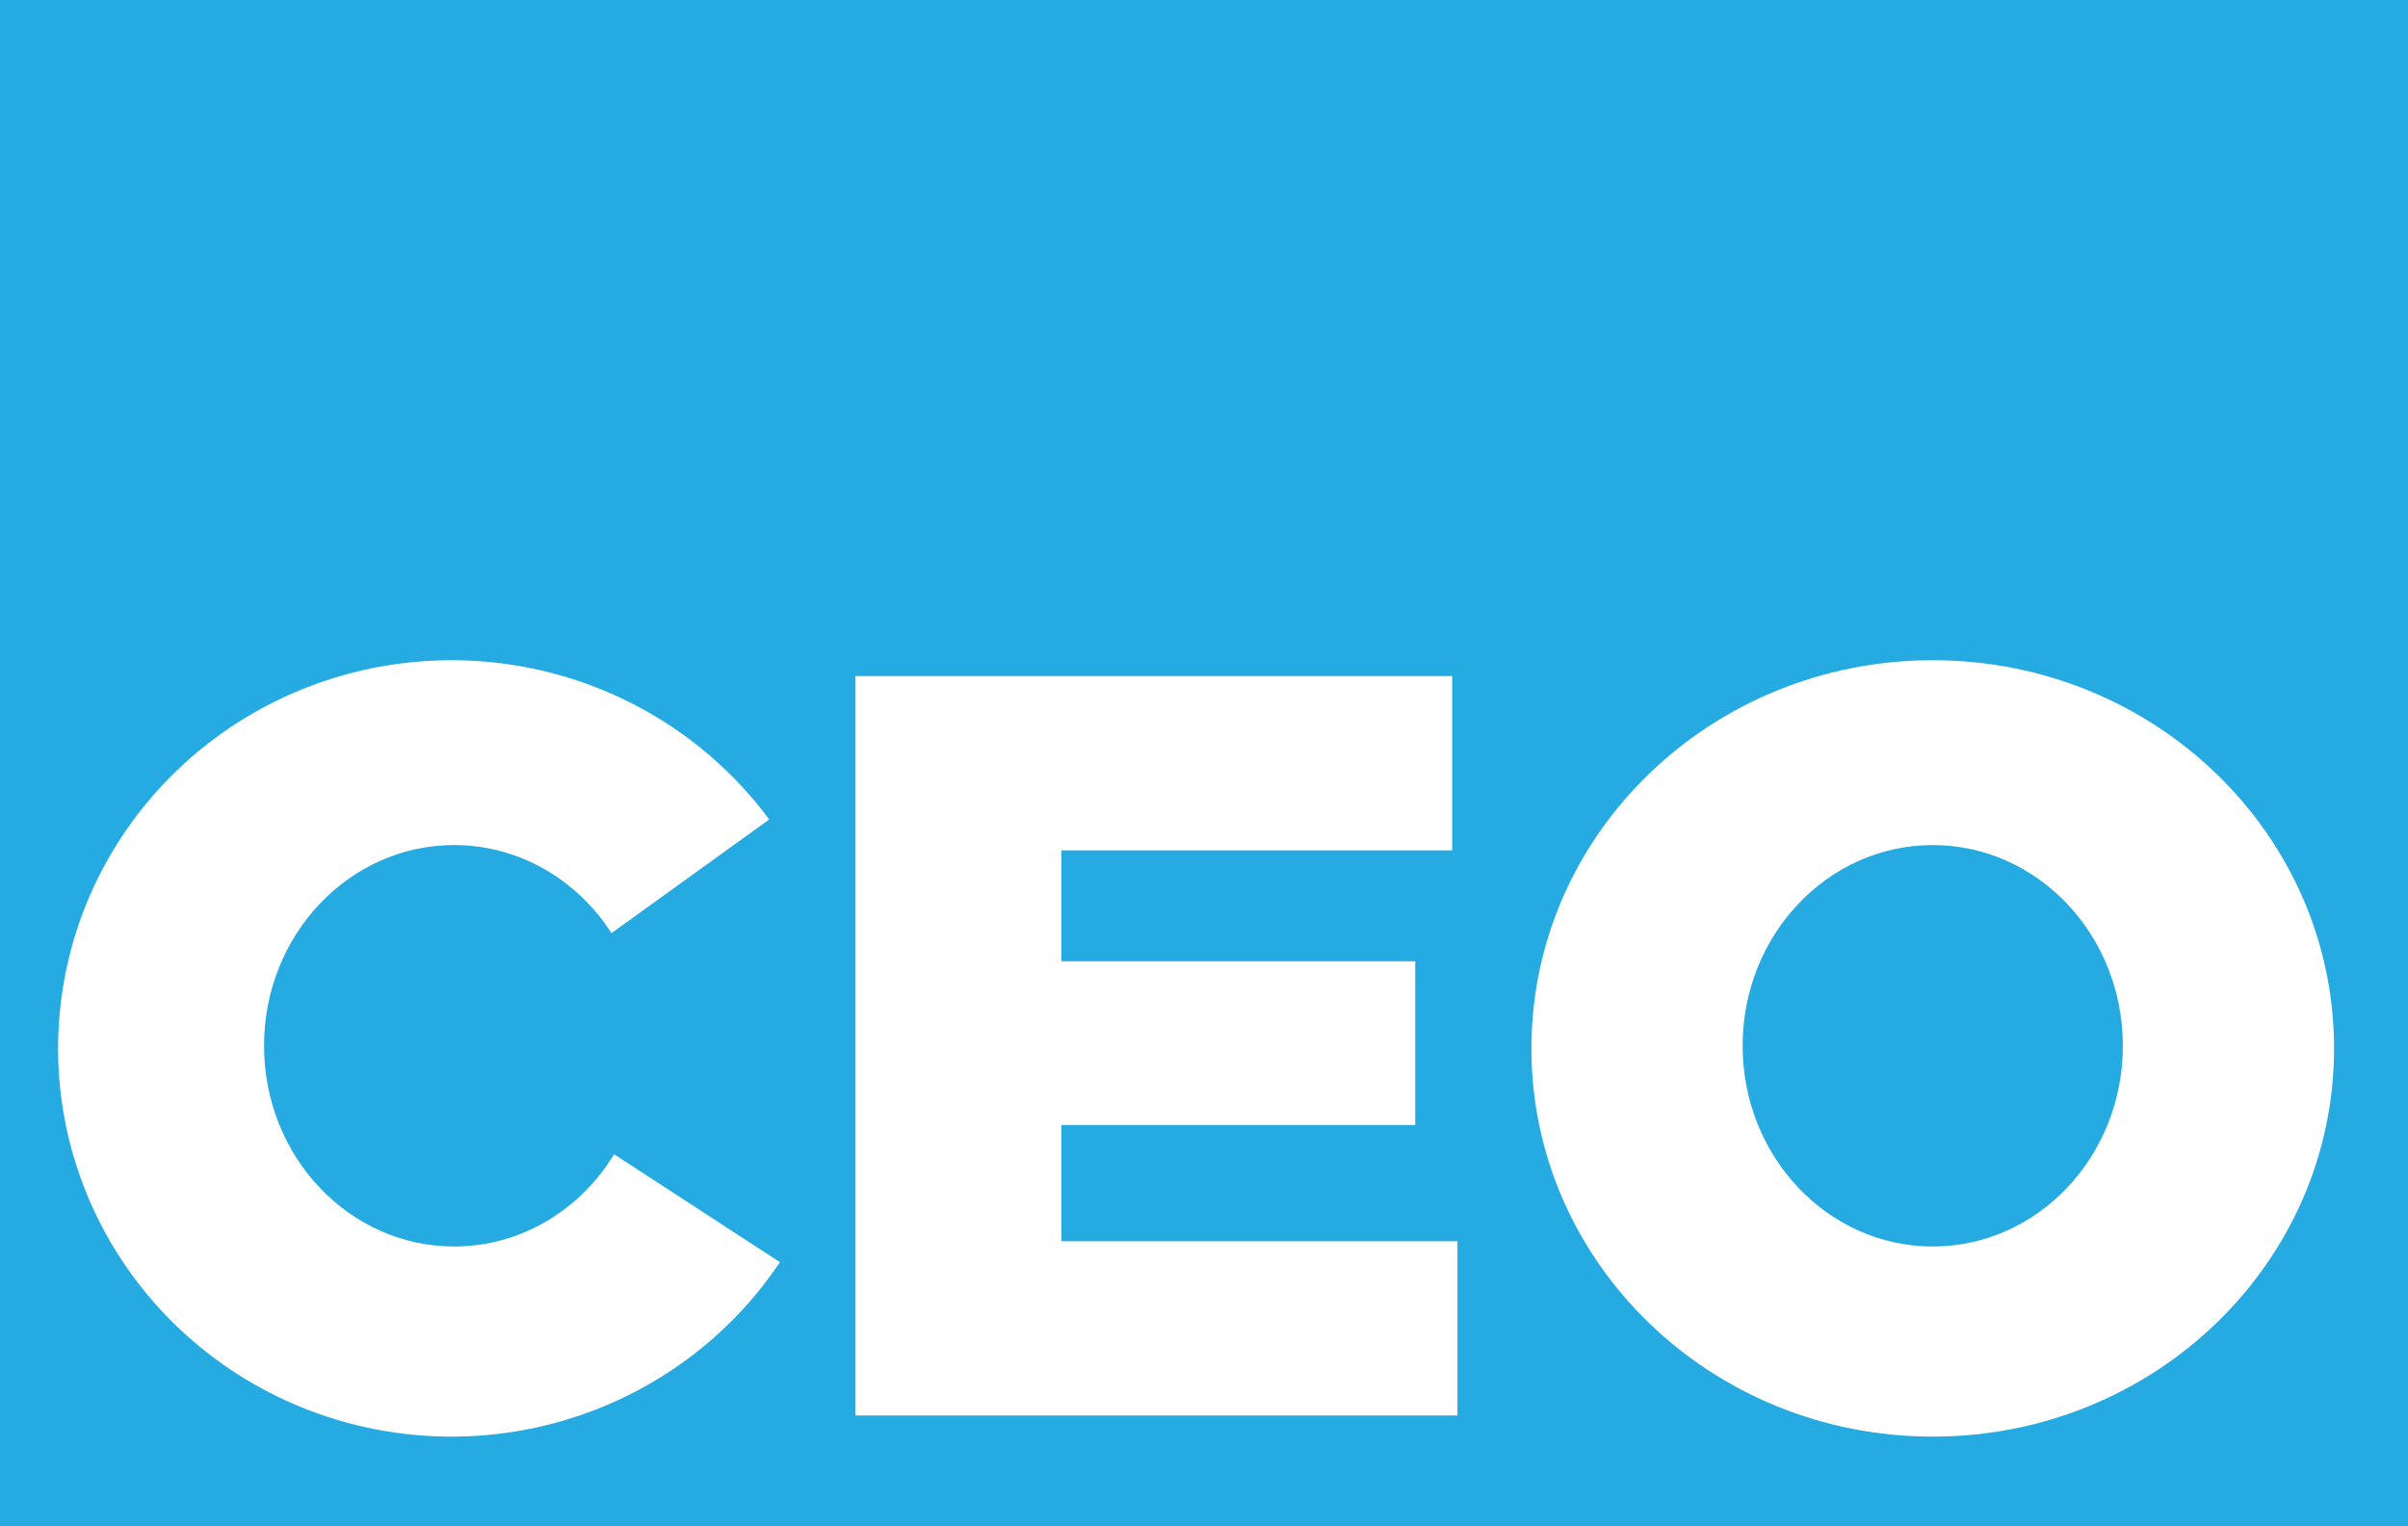 <svg width="456" height="289" viewBox="0 0 456 289" fill="none" xmlns="http://www.w3.org/2000/svg">
<rect width="456" height="289" fill="#25AAE1"/>
<path fill-rule="evenodd" clip-rule="evenodd" d="M111.329 267.441C126.214 262.013 138.953 252.038 147.691 238.969L116.294 218.538C109.889 229.043 98.714 236 86 236C66.118 236 50 218.987 50 198C50 177.013 66.118 160 86 160C98.392 160 109.322 166.609 115.798 176.671L145.665 155.153C136.306 142.509 123.099 133.144 107.969 128.423C92.839 123.701 76.576 123.869 61.549 128.902C46.523 133.935 33.518 143.571 24.429 156.405C15.34 169.239 10.643 184.6 11.021 200.252C11.399 215.904 16.834 231.027 26.532 243.419C36.23 255.811 49.686 264.824 64.939 269.145C80.192 273.466 96.444 272.869 111.329 267.441Z" fill="white"/>
<path fill-rule="evenodd" clip-rule="evenodd" d="M366 272C407.974 272 442 239.093 442 198.5C442 157.907 407.974 125 366 125C324.026 125 290 157.907 290 198.5C290 239.093 324.026 272 366 272ZM366 236C385.882 236 402 218.987 402 198C402 177.013 385.882 160 366 160C346.118 160 330 177.013 330 198C330 218.987 346.118 236 366 236Z" fill="white"/>
<path fill-rule="evenodd" clip-rule="evenodd" d="M275 128H162V161V182V213V235V268H276V235H201V213H268V182H201V161H275V128Z" fill="white"/>
</svg>
